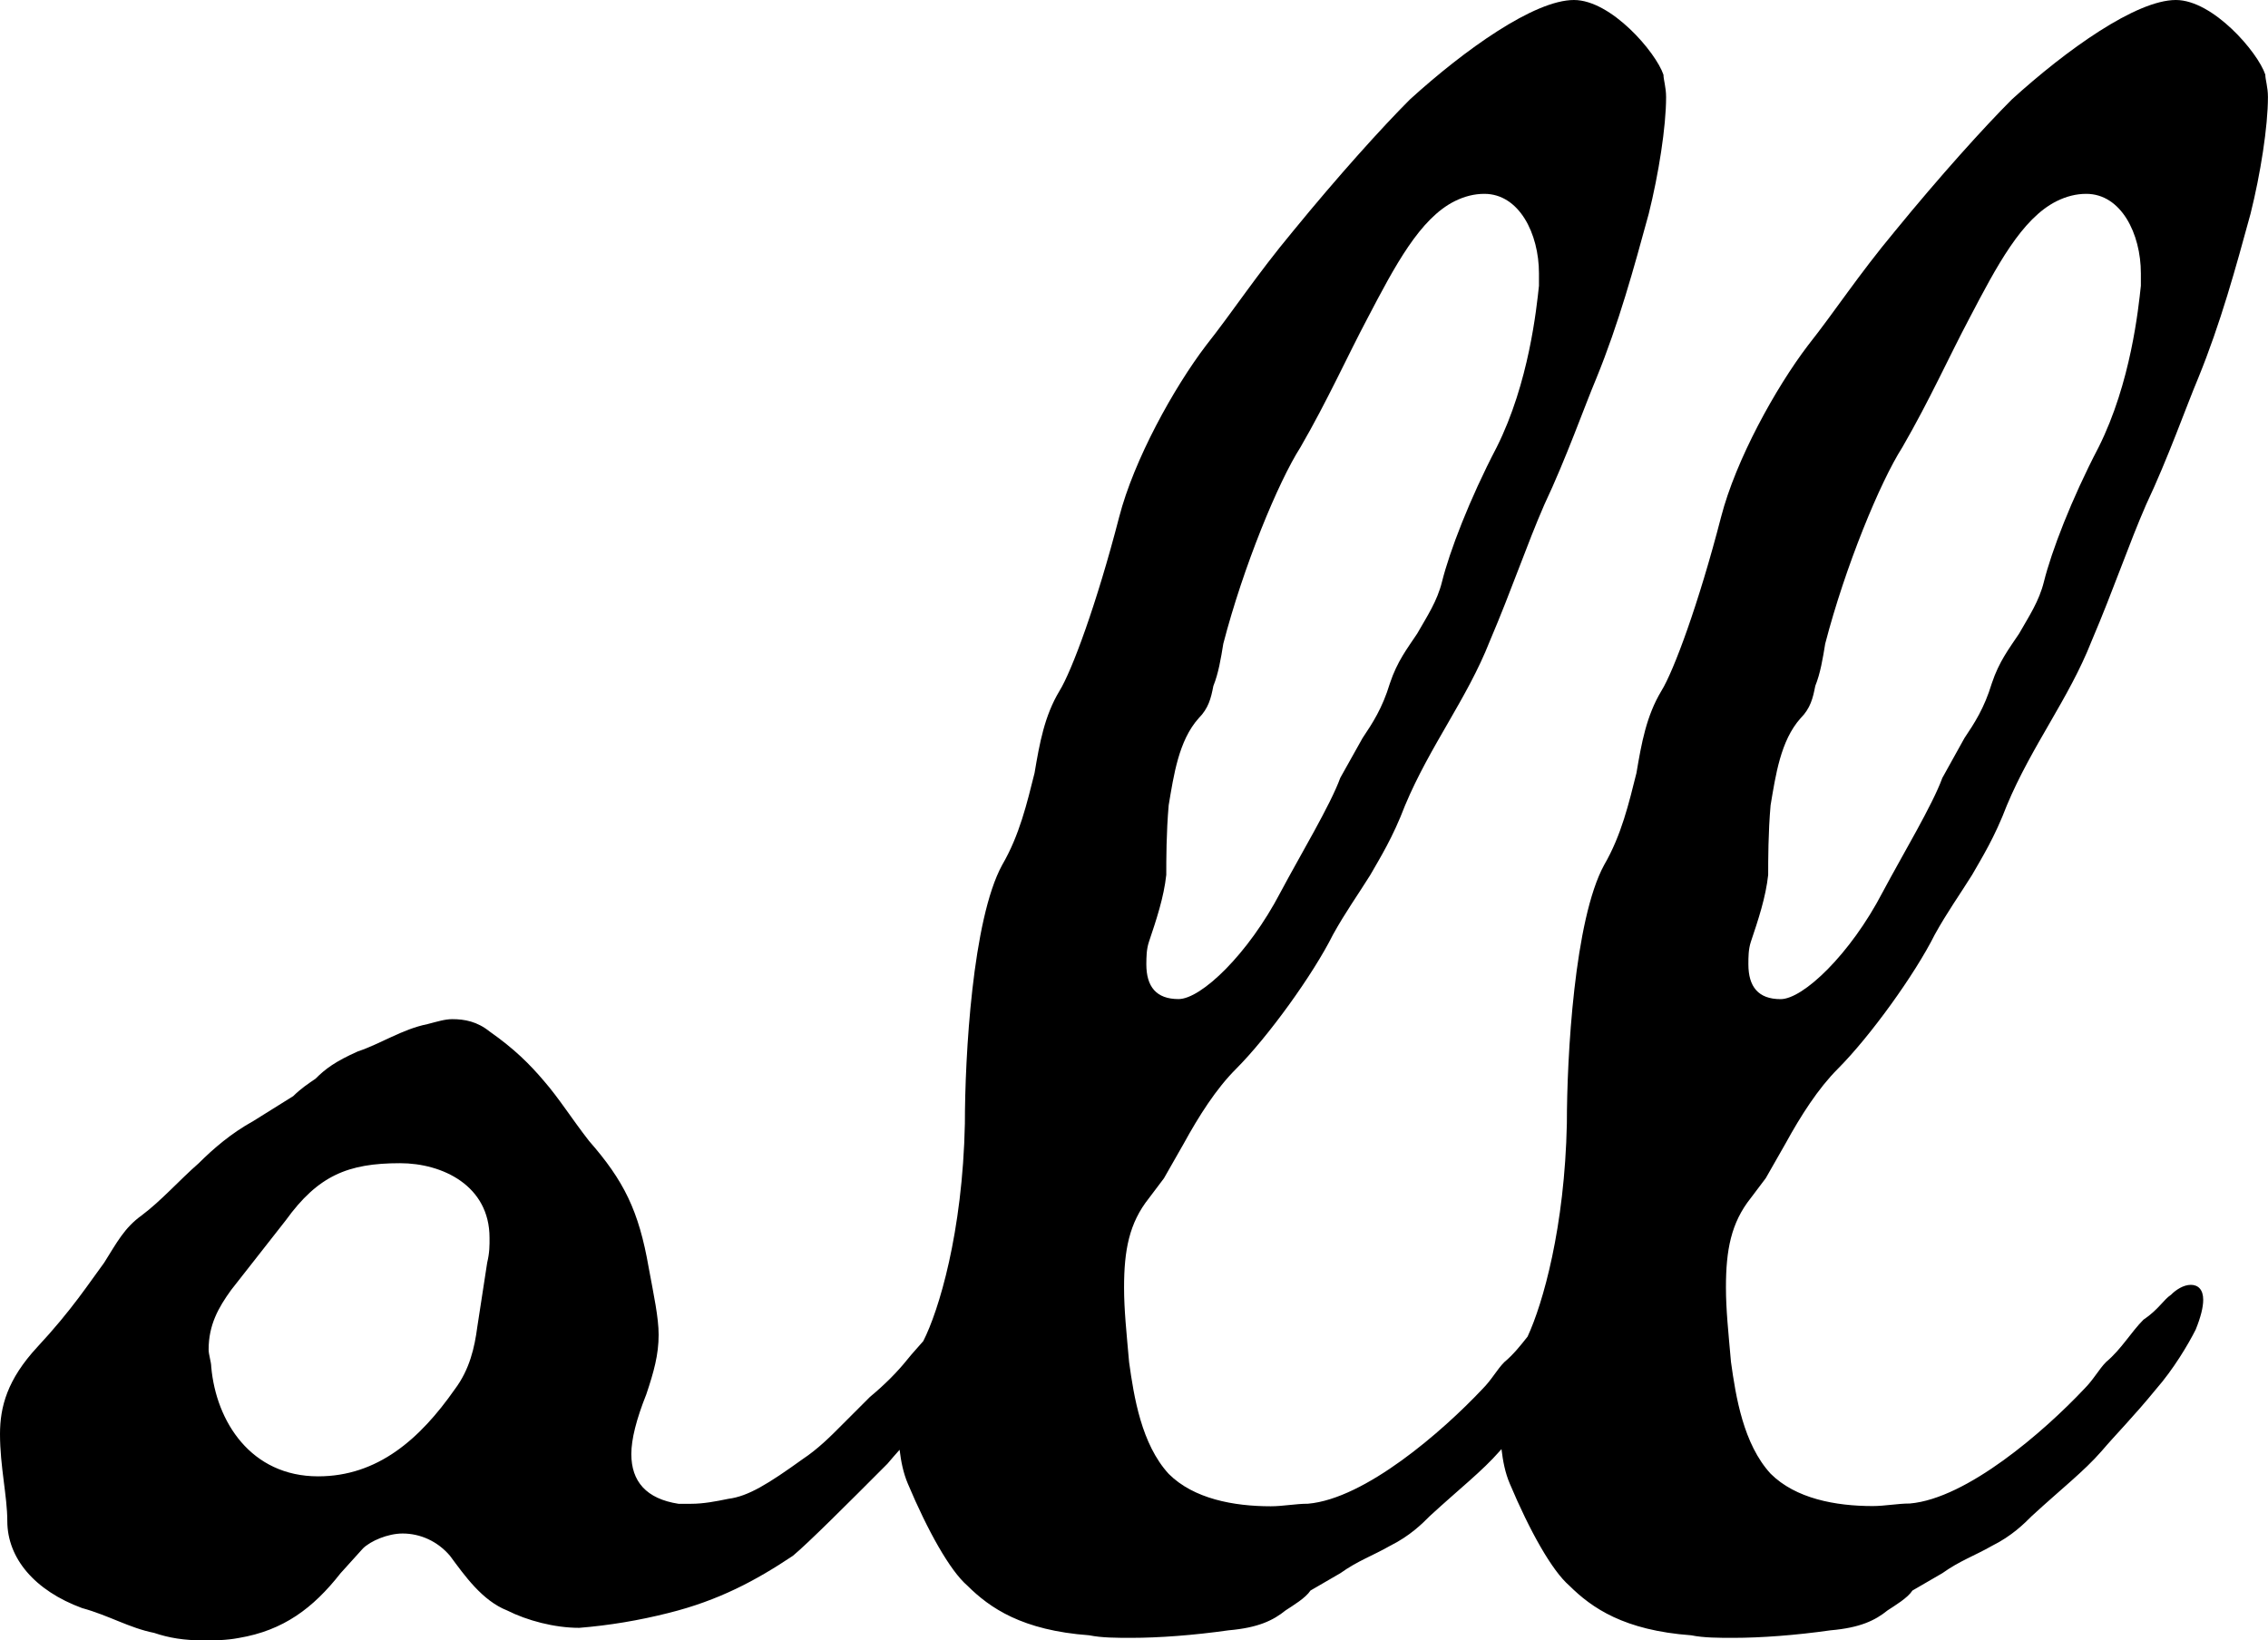 <!-- Generator: Adobe Illustrator 21.1.0, SVG Export Plug-In  -->
<svg version="1.1"
	 xmlns="http://www.w3.org/2000/svg" xmlns:xlink="http://www.w3.org/1999/xlink" xmlns:a="http://ns.adobe.com/AdobeSVGViewerExtensions/3.0/"
	 x="0px" y="0px" width="31.06px" height="22.468px" viewBox="0 0 31.06 22.468" style="enable-background:new 0 0 31.06 22.468;"
	 xml:space="preserve">
<defs>
</defs>
<path d="M24.182,16.137l0.272-0.477c0.205-0.374,0.444-0.75,0.715-1.021c0.441-0.442,1.056-1.294,1.328-1.839
	c0.169-0.306,0.341-0.545,0.51-0.816c0.136-0.238,0.308-0.511,0.477-0.954c0.341-0.816,0.851-1.464,1.159-2.247
	c0.305-0.715,0.51-1.328,0.748-1.872c0.305-0.647,0.543-1.328,0.715-1.737c0.305-0.748,0.51-1.497,0.715-2.247
	c0.136-0.545,0.238-1.191,0.238-1.599c0-0.136-0.036-0.238-0.036-0.306C30.921,0.715,30.308,0,29.798,0
	c-0.543,0-1.497,0.681-2.245,1.361c-0.377,0.376-0.99,1.056-1.602,1.805c-0.51,0.613-0.815,1.089-1.192,1.566
	c-0.441,0.579-0.987,1.566-1.189,2.349c-0.308,1.192-0.649,2.111-0.818,2.383c-0.205,0.341-0.272,0.715-0.341,1.124
	c-0.103,0.409-0.205,0.851-0.443,1.26c-0.407,0.748-0.51,2.621-0.51,3.54c-0.03,1.424-0.328,2.466-0.538,2.919
	c-0.096,0.122-0.195,0.246-0.318,0.349c-0.103,0.103-0.169,0.238-0.305,0.374c-0.546,0.579-1.602,1.498-2.384,1.566
	c-0.169,0-0.341,0.035-0.51,0.035c-0.51,0-1.056-0.103-1.397-0.443c-0.374-0.407-0.477-1.055-0.543-1.531
	c-0.036-0.409-0.069-0.715-0.069-1.021c0-0.51,0.069-0.884,0.341-1.225l0.205-0.272l0.272-0.477c0.205-0.374,0.443-0.75,0.715-1.021
	c0.441-0.442,1.056-1.294,1.328-1.839c0.169-0.306,0.341-0.545,0.51-0.816c0.136-0.238,0.308-0.511,0.477-0.954
	c0.341-0.816,0.851-1.464,1.159-2.247c0.305-0.715,0.51-1.328,0.748-1.872c0.305-0.647,0.543-1.328,0.715-1.737
	c0.305-0.748,0.51-1.497,0.715-2.247c0.136-0.545,0.238-1.191,0.238-1.599c0-0.136-0.036-0.238-0.036-0.306
	C22.677,0.715,22.065,0,21.555,0c-0.543,0-1.497,0.681-2.245,1.361c-0.377,0.376-0.99,1.056-1.602,1.805
	c-0.51,0.613-0.815,1.089-1.192,1.566c-0.441,0.579-0.987,1.566-1.189,2.349c-0.308,1.192-0.649,2.111-0.818,2.383
	c-0.205,0.341-0.272,0.715-0.341,1.124c-0.103,0.409-0.205,0.851-0.444,1.26c-0.407,0.748-0.51,2.621-0.51,3.54
	c-0.031,1.499-0.36,2.57-0.57,2.981c-0.072,0.085-0.153,0.169-0.22,0.254c-0.136,0.169-0.305,0.34-0.51,0.51l-0.374,0.374
	c-0.169,0.171-0.341,0.341-0.546,0.477c-0.474,0.341-0.748,0.511-1.02,0.545c-0.169,0.035-0.341,0.068-0.51,0.068H9.292
	c-0.441-0.068-0.646-0.306-0.646-0.681c0-0.204,0.069-0.477,0.205-0.818c0.103-0.306,0.169-0.543,0.169-0.816
	c0-0.238-0.067-0.545-0.136-0.919c-0.136-0.783-0.341-1.192-0.818-1.737c-0.238-0.306-0.407-0.578-0.613-0.816
	c-0.202-0.238-0.408-0.443-0.748-0.682c-0.169-0.136-0.341-0.169-0.51-0.169c-0.103,0-0.205,0.033-0.341,0.068
	c-0.341,0.068-0.646,0.272-0.954,0.374c-0.305,0.136-0.444,0.238-0.579,0.374c-0.1,0.068-0.202,0.136-0.305,0.238l-0.546,0.341
	c-0.305,0.169-0.543,0.374-0.748,0.578c-0.272,0.238-0.51,0.511-0.782,0.715c-0.238,0.171-0.341,0.374-0.513,0.647
	c-0.202,0.272-0.441,0.646-0.917,1.157C0.1,18.894,0,19.268,0,19.643c0,0.442,0.1,0.851,0.1,1.19c0,0.511,0.377,0.954,1.023,1.192
	c0.374,0.103,0.646,0.272,0.987,0.34c0.205,0.069,0.407,0.103,0.682,0.103c0.136,0,0.305,0,0.477-0.033
	c0.613-0.103,1.02-0.409,1.394-0.886l0.308-0.341c0.103-0.101,0.338-0.204,0.543-0.204c0.238,0,0.477,0.103,0.649,0.306
	c0.202,0.273,0.441,0.613,0.782,0.748c0.272,0.137,0.646,0.238,0.987,0.238c0.41-0.033,0.818-0.101,1.225-0.204
	c0.682-0.17,1.192-0.442,1.702-0.783c0.205-0.17,0.751-0.715,1.294-1.26c0.056-0.067,0.111-0.129,0.167-0.192
	c0.019,0.158,0.05,0.317,0.113,0.465c0.272,0.646,0.577,1.191,0.815,1.396c0.308,0.306,0.751,0.613,1.669,0.68
	c0.172,0.035,0.374,0.035,0.579,0.035c0.374,0,0.851-0.035,1.328-0.103c0.407-0.035,0.613-0.136,0.782-0.273
	c0.103-0.068,0.274-0.169,0.341-0.272l0.41-0.238c0.238-0.17,0.441-0.238,0.679-0.374c0.274-0.136,0.444-0.306,0.546-0.409
	c0.407-0.374,0.715-0.613,0.954-0.886c0.008-0.01,0.019-0.021,0.027-0.03c0.019,0.161,0.049,0.323,0.114,0.474
	c0.272,0.646,0.577,1.191,0.815,1.396c0.308,0.306,0.751,0.613,1.669,0.68c0.172,0.035,0.374,0.035,0.579,0.035
	c0.374,0,0.851-0.035,1.328-0.103c0.407-0.035,0.613-0.136,0.782-0.273c0.103-0.068,0.274-0.169,0.341-0.272l0.41-0.238
	c0.238-0.17,0.441-0.238,0.679-0.374c0.274-0.136,0.443-0.306,0.546-0.409c0.407-0.374,0.715-0.613,0.953-0.886
	c0.202-0.237,0.441-0.475,0.748-0.851c0.238-0.272,0.441-0.613,0.543-0.816c0.069-0.17,0.103-0.306,0.103-0.409
	c0-0.136-0.067-0.204-0.169-0.204s-0.205,0.068-0.272,0.136c-0.103,0.068-0.172,0.204-0.377,0.341
	c-0.169,0.169-0.305,0.407-0.51,0.578c-0.103,0.103-0.169,0.238-0.305,0.374c-0.546,0.579-1.602,1.498-2.384,1.566
	c-0.169,0-0.341,0.035-0.51,0.035c-0.51,0-1.056-0.103-1.397-0.443c-0.374-0.407-0.477-1.055-0.543-1.531
	c-0.036-0.409-0.069-0.715-0.069-1.021c0-0.51,0.069-0.884,0.341-1.225L24.182,16.137z M15.734,12.902
	c0.103-0.306,0.205-0.613,0.238-0.919c0-0.204,0-0.579,0.033-0.954c0.069-0.409,0.136-0.884,0.41-1.191
	c0.136-0.137,0.169-0.273,0.202-0.443c0.069-0.17,0.103-0.374,0.136-0.578c0.274-1.056,0.751-2.213,1.056-2.69
	c0.374-0.646,0.649-1.26,0.92-1.77c0.374-0.715,0.715-1.362,1.192-1.601c0.136-0.068,0.272-0.101,0.407-0.101
	c0.477,0,0.748,0.545,0.748,1.089v0.17c-0.033,0.306-0.136,1.328-0.579,2.212c-0.374,0.715-0.646,1.43-0.748,1.839
	c-0.067,0.272-0.205,0.475-0.341,0.714c-0.136,0.205-0.272,0.376-0.374,0.682c-0.103,0.34-0.238,0.545-0.374,0.748l-0.305,0.545
	c-0.136,0.374-0.546,1.055-0.818,1.566c-0.444,0.851-1.089,1.464-1.397,1.464c-0.305,0-0.441-0.17-0.441-0.477
	C15.7,13.107,15.7,13.005,15.734,12.902z M6.672,17.294l-0.136,0.884c-0.036,0.273-0.103,0.579-0.308,0.851
	c-0.477,0.682-1.056,1.192-1.871,1.192c-0.92,0-1.397-0.748-1.464-1.498c0-0.068-0.036-0.169-0.036-0.238
	c0-0.34,0.136-0.578,0.308-0.816l0.748-0.954c0.443-0.613,0.851-0.783,1.566-0.783c0.579,0,1.225,0.306,1.225,1.021
	C6.705,17.056,6.705,17.157,6.672,17.294z M23.977,12.902c0.103-0.306,0.205-0.613,0.238-0.919c0-0.204,0-0.579,0.033-0.954
	c0.069-0.409,0.136-0.884,0.41-1.191c0.136-0.137,0.169-0.273,0.202-0.443c0.069-0.17,0.103-0.374,0.136-0.578
	c0.274-1.056,0.751-2.213,1.056-2.69c0.374-0.646,0.649-1.26,0.92-1.77c0.374-0.715,0.715-1.362,1.192-1.601
	c0.136-0.068,0.272-0.101,0.407-0.101c0.477,0,0.748,0.545,0.748,1.089v0.17c-0.033,0.306-0.136,1.328-0.579,2.212
	c-0.374,0.715-0.646,1.43-0.748,1.839c-0.067,0.272-0.205,0.475-0.341,0.714c-0.136,0.205-0.272,0.376-0.374,0.682
	c-0.103,0.34-0.238,0.545-0.374,0.748L26.6,10.655c-0.136,0.374-0.546,1.055-0.818,1.566c-0.443,0.851-1.089,1.464-1.397,1.464
	c-0.305,0-0.441-0.17-0.441-0.477C23.944,13.107,23.944,13.005,23.977,12.902z"/>
</svg>